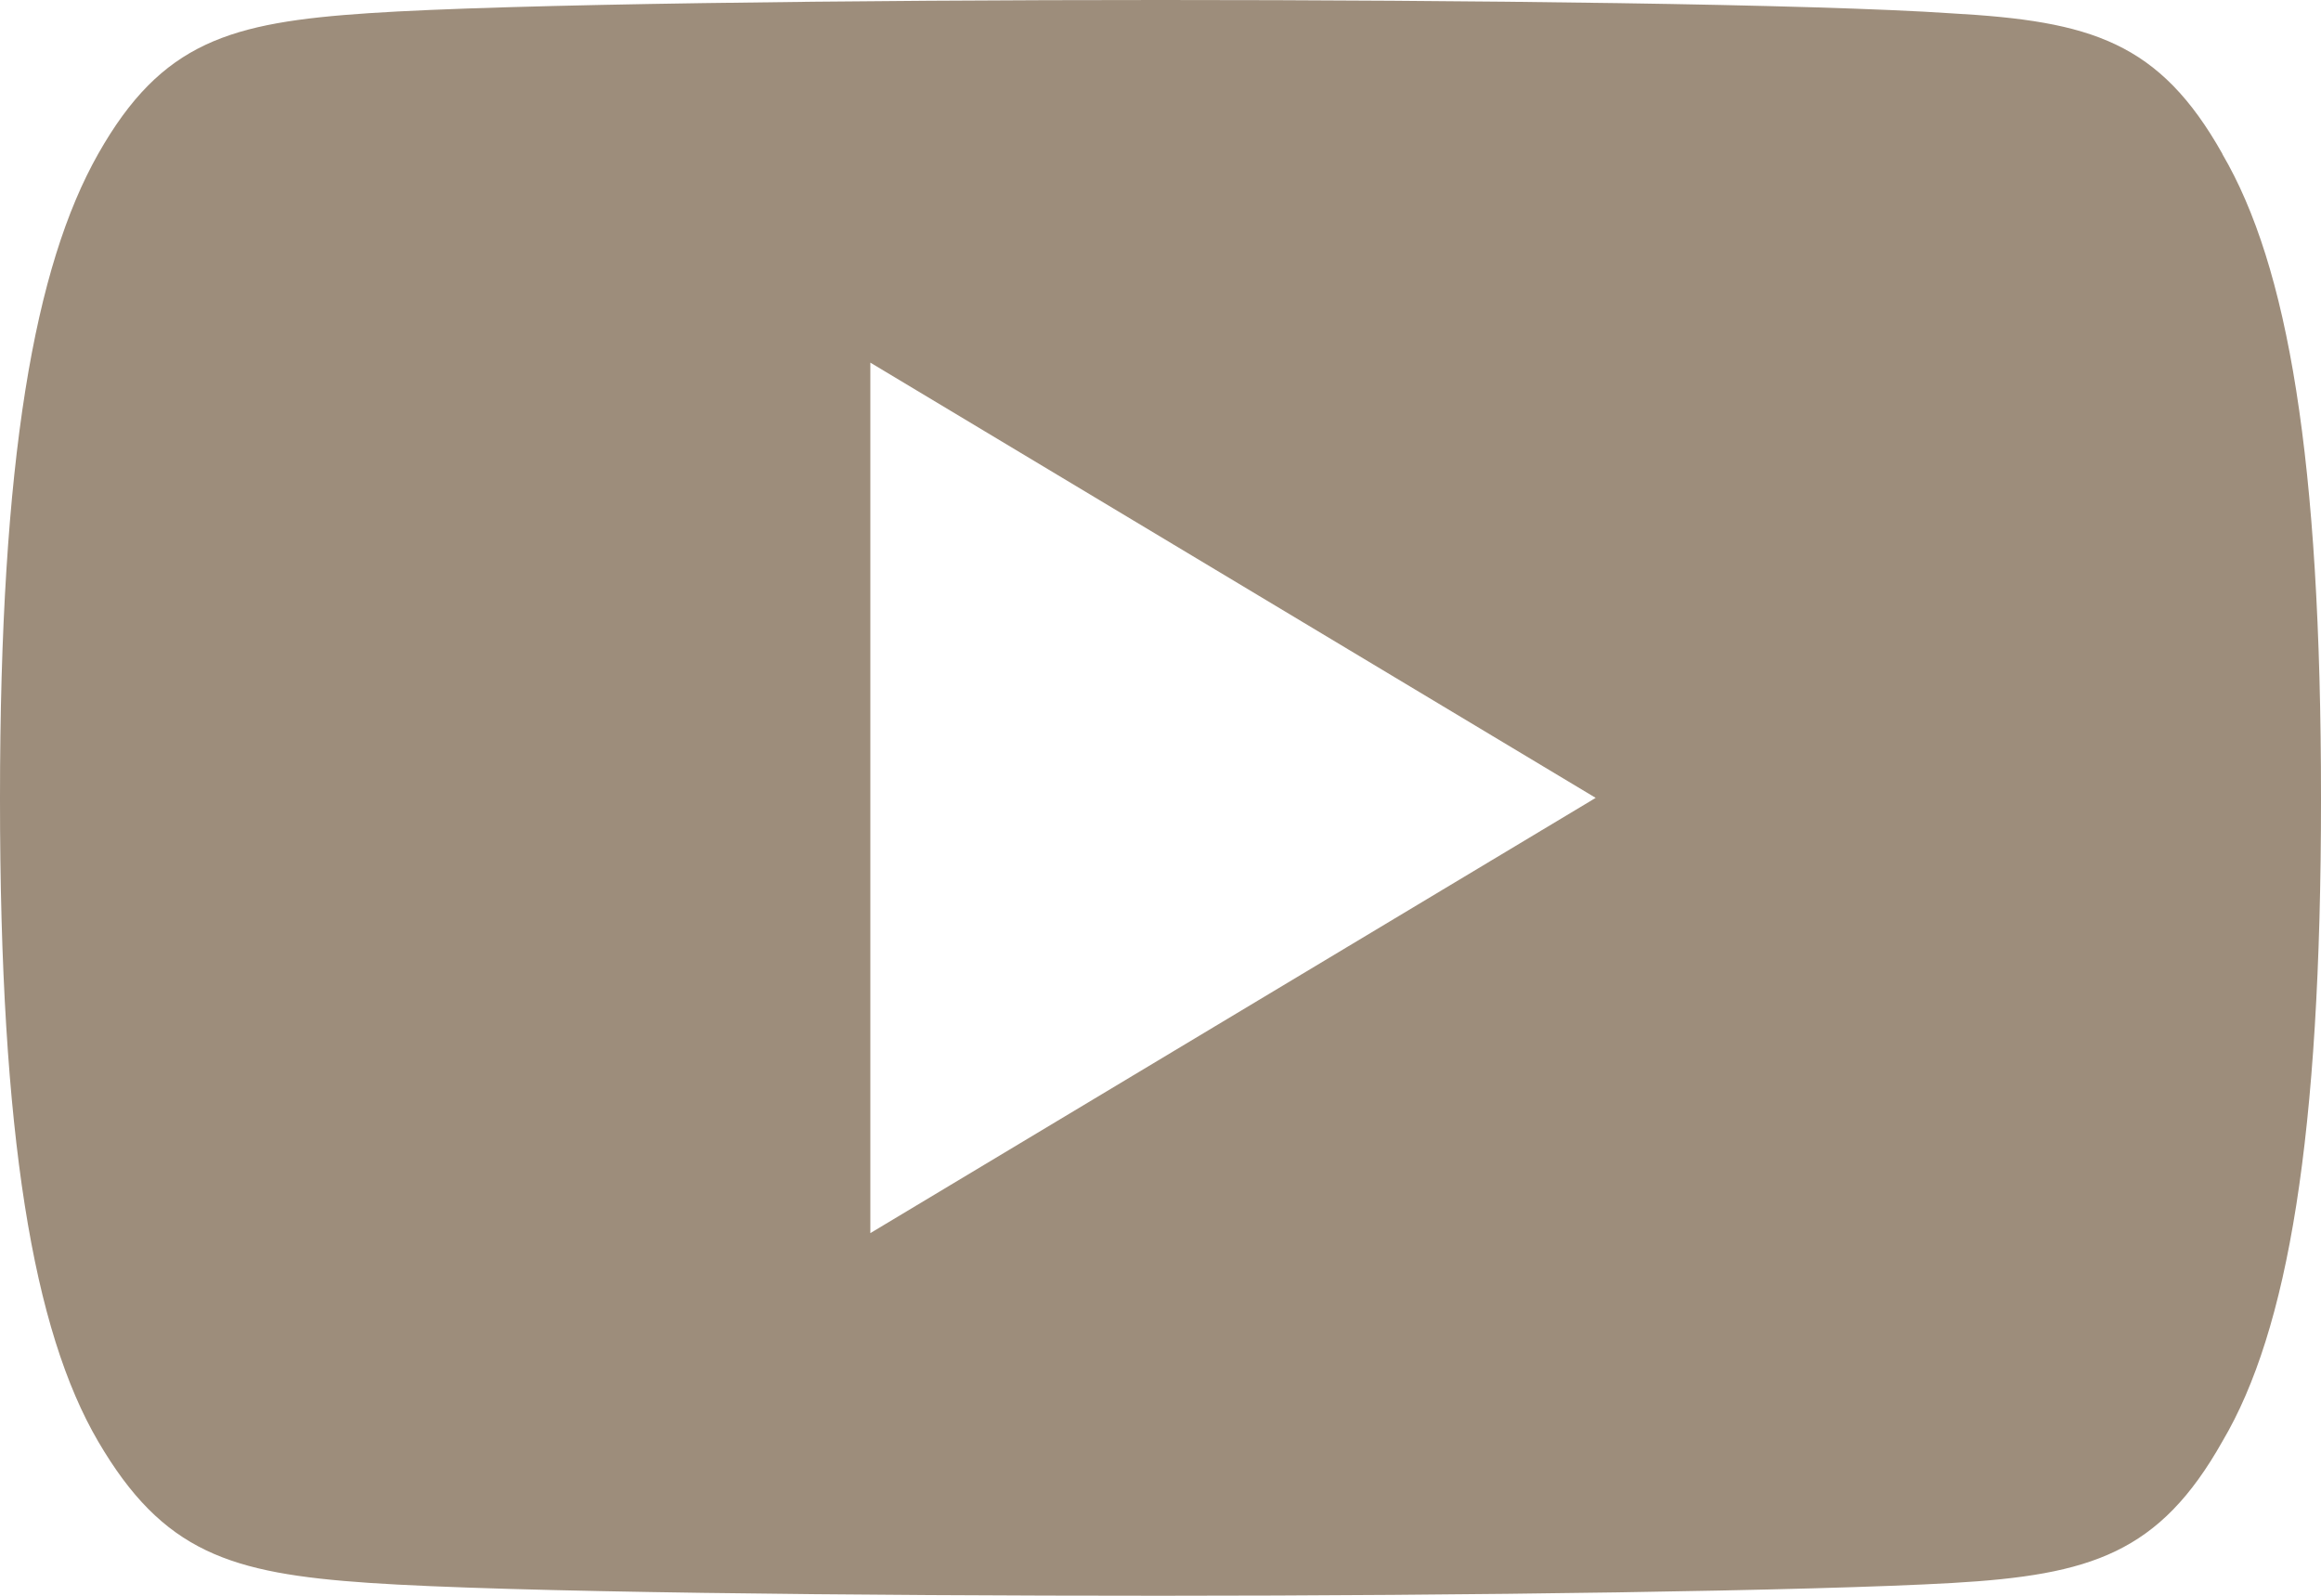 <svg id="Сгруппировать_846" data-name="Сгруппировать 846" xmlns="http://www.w3.org/2000/svg" xmlns:xlink="http://www.w3.org/1999/xlink" width="23.273" height="16" viewBox="0 0 23.273 16">
  <defs>
    <clipPath id="clip-path">
      <rect id="Прямоугольник_2" data-name="Прямоугольник 2" width="23.273" height="16" fill="#9d8d7b"/>
    </clipPath>
  </defs>
  <g id="Сгруппировать_5" data-name="Сгруппировать 5" clip-path="url(#clip-path)">
    <path id="Контур_15" data-name="Контур 15" d="M22.284,1.542C21.652.419,20.967.212,19.572.134,18.179.039,14.675,0,11.639,0S5.092.039,3.7.132,1.622.417.985,1.542,0,4.595,0,8v.012c0,3.386.335,5.332.985,6.442S2.307,15.776,3.7,15.871,8.6,16,11.639,16s6.54-.048,7.935-.128,2.08-.3,2.711-1.421c.656-1.11.988-3.056.988-6.442V8c0-3.4-.332-5.334-.989-6.455M8.727,12.364V3.636L16,8Z" transform="translate(0 0)" fill="#9d8d7b"/>
  </g>
</svg>

